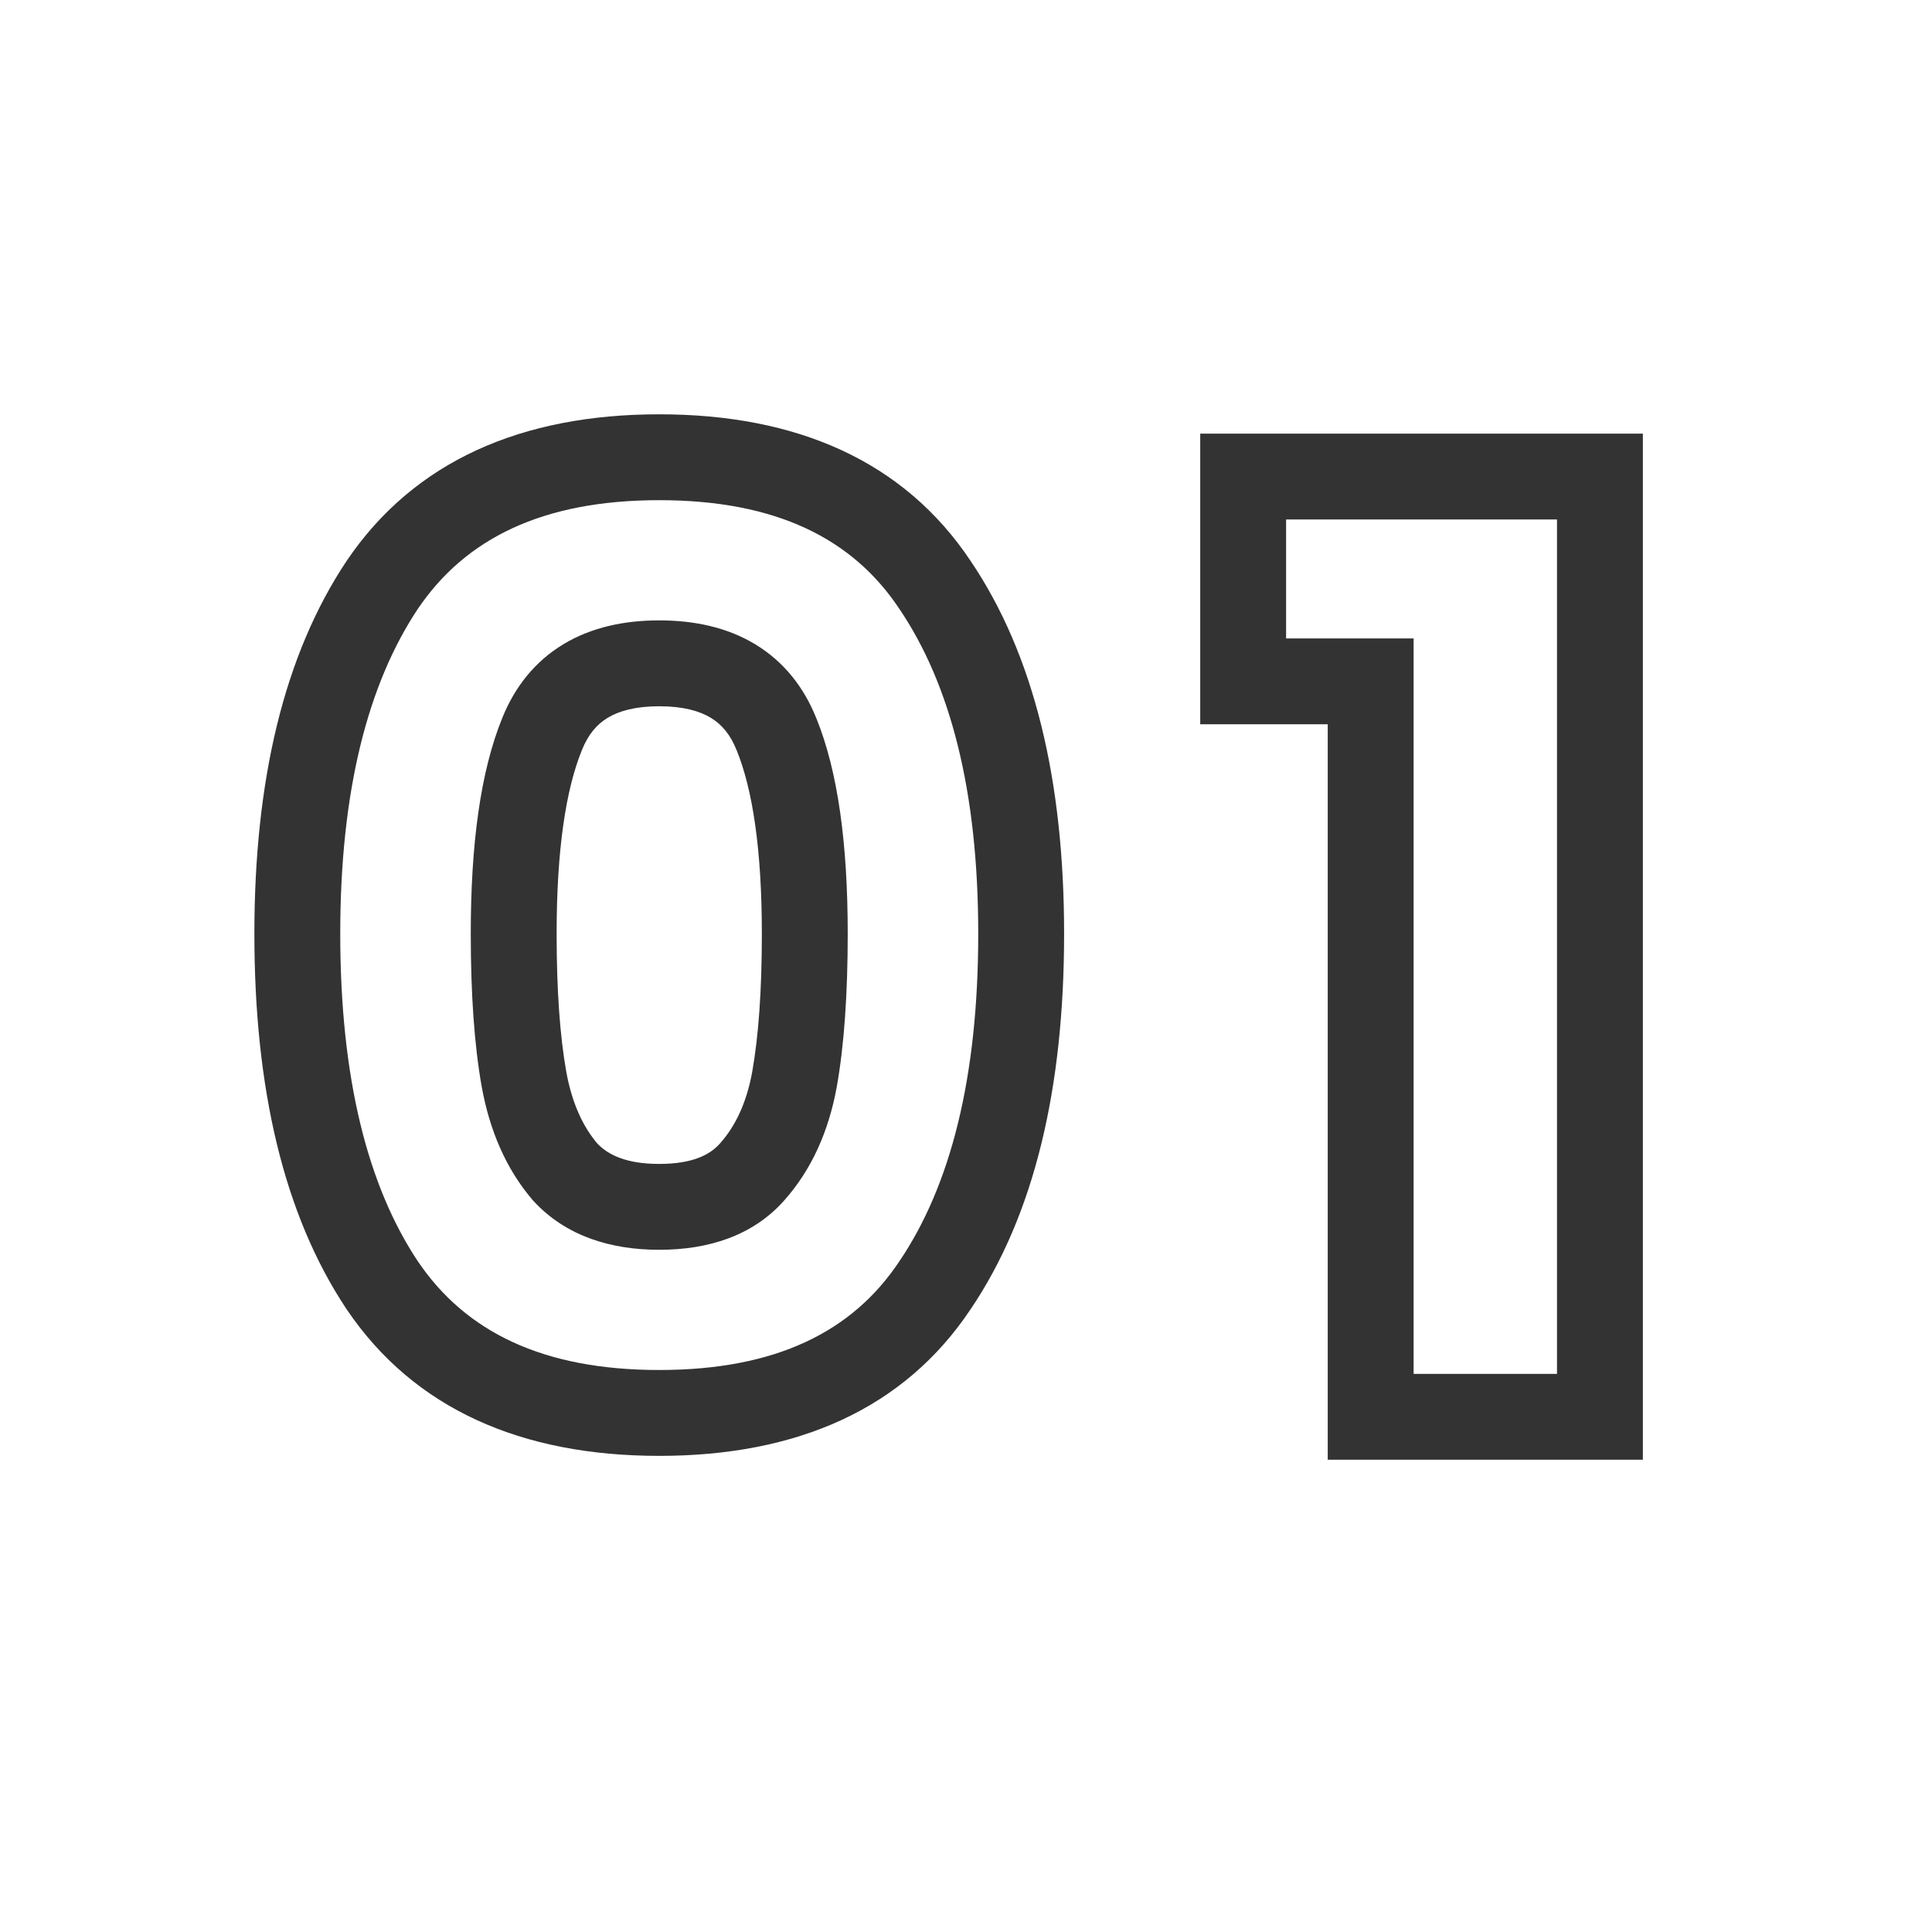 <svg width="90" height="90" viewBox="0 0 90 90" fill="none" xmlns="http://www.w3.org/2000/svg">
<path d="M17.81 27.24L16.154 26.119L16.146 26.131L17.81 27.24ZM43.55 27.24L41.886 28.349L41.894 28.361L43.55 27.24ZM43.55 59.88L41.894 58.759L41.886 58.771L43.55 59.88ZM17.81 59.88L16.146 60.989L16.154 61.001L17.81 59.88ZM36.17 34.2L34.313 34.943L34.318 34.955L36.17 34.2ZM25.25 34.2L27.103 34.955L27.107 34.943L25.25 34.2ZM24.41 50.28L22.441 50.63L22.443 50.638L24.41 50.28ZM26.33 54.6L24.812 55.902L24.837 55.931L24.863 55.959L26.33 54.6ZM35.03 54.6L33.538 53.268L33.536 53.271L35.03 54.6ZM37.01 50.28L38.978 50.638L38.98 50.63L37.01 50.28ZM15.85 43.5C15.85 36.847 17.131 31.865 19.474 28.349L16.146 26.131C13.21 30.535 11.85 36.393 11.85 43.5H15.85ZM19.467 28.361C21.684 25.084 25.275 23.3 30.71 23.3V19.3C24.306 19.3 19.296 21.476 16.154 26.119L19.467 28.361ZM30.71 23.3C36.147 23.3 39.709 25.084 41.886 28.349L45.215 26.131C42.111 21.476 37.114 19.3 30.71 19.3V23.3ZM41.894 28.361C44.272 31.874 45.57 36.852 45.57 43.5H49.57C49.57 36.388 48.189 30.526 45.207 26.119L41.894 28.361ZM45.57 43.5C45.57 50.233 44.27 55.249 41.894 58.759L45.207 61.001C48.191 56.591 49.57 50.687 49.57 43.5H45.57ZM41.886 58.771C39.709 62.036 36.147 63.82 30.71 63.82V67.82C37.114 67.82 42.111 65.644 45.215 60.989L41.886 58.771ZM30.71 63.82C25.275 63.82 21.684 62.036 19.467 58.759L16.154 61.001C19.296 65.644 24.306 67.82 30.71 67.82V63.82ZM19.474 58.771C17.133 55.258 15.85 50.238 15.85 43.5H11.85C11.85 50.682 13.208 56.582 16.146 60.989L19.474 58.771ZM39.49 43.5C39.49 39.363 39.047 35.959 38.023 33.445L34.318 34.955C35.054 36.761 35.49 39.557 35.49 43.5H39.49ZM38.027 33.457C37.445 32.002 36.505 30.814 35.18 30.013C33.878 29.226 32.349 28.9 30.71 28.9V32.9C31.832 32.9 32.593 33.124 33.111 33.437C33.606 33.736 34.016 34.198 34.313 34.943L38.027 33.457ZM30.71 28.9C29.072 28.9 27.543 29.226 26.241 30.013C24.916 30.814 23.976 32.002 23.393 33.457L27.107 34.943C27.405 34.198 27.814 33.736 28.31 33.437C28.828 33.124 29.589 32.9 30.71 32.9V28.9ZM23.398 33.445C22.374 35.959 21.93 39.363 21.93 43.5H25.93C25.93 39.557 26.367 36.761 27.103 34.955L23.398 33.445ZM21.93 43.5C21.93 46.286 22.093 48.673 22.441 50.63L26.38 49.93C26.087 48.287 25.93 46.154 25.93 43.5H21.93ZM22.443 50.638C22.813 52.672 23.577 54.46 24.812 55.902L27.849 53.298C27.164 52.5 26.648 51.407 26.378 49.922L22.443 50.638ZM24.863 55.959C26.348 57.562 28.412 58.22 30.71 58.22V54.22C29.169 54.22 28.313 53.797 27.798 53.241L24.863 55.959ZM30.71 58.22C33.004 58.22 35.072 57.564 36.525 55.929L33.536 53.271C33.069 53.796 32.257 54.22 30.71 54.22V58.22ZM36.522 55.932C37.811 54.489 38.605 52.69 38.978 50.638L35.043 49.922C34.776 51.39 34.25 52.471 33.538 53.268L36.522 55.932ZM38.98 50.63C39.327 48.673 39.49 46.286 39.49 43.5H35.49C35.49 46.154 35.333 48.287 35.041 49.93L38.98 50.63ZM57.911 31.74H55.911V33.74H57.911V31.74ZM57.911 22.2V20.2H55.911V22.2H57.911ZM74.531 22.2H76.531V20.2H74.531V22.2ZM74.531 66V68H76.531V66H74.531ZM63.851 66H61.851V68H63.851V66ZM63.851 31.74H65.851V29.74H63.851V31.74ZM59.911 31.74V22.2H55.911V31.74H59.911ZM57.911 24.2H74.531V20.2H57.911V24.2ZM72.531 22.2V66H76.531V22.2H72.531ZM74.531 64H63.851V68H74.531V64ZM65.851 66V31.74H61.851V66H65.851ZM63.851 29.74H57.911V33.74H63.851V29.74Z" fill="#333333"/>
</svg>
